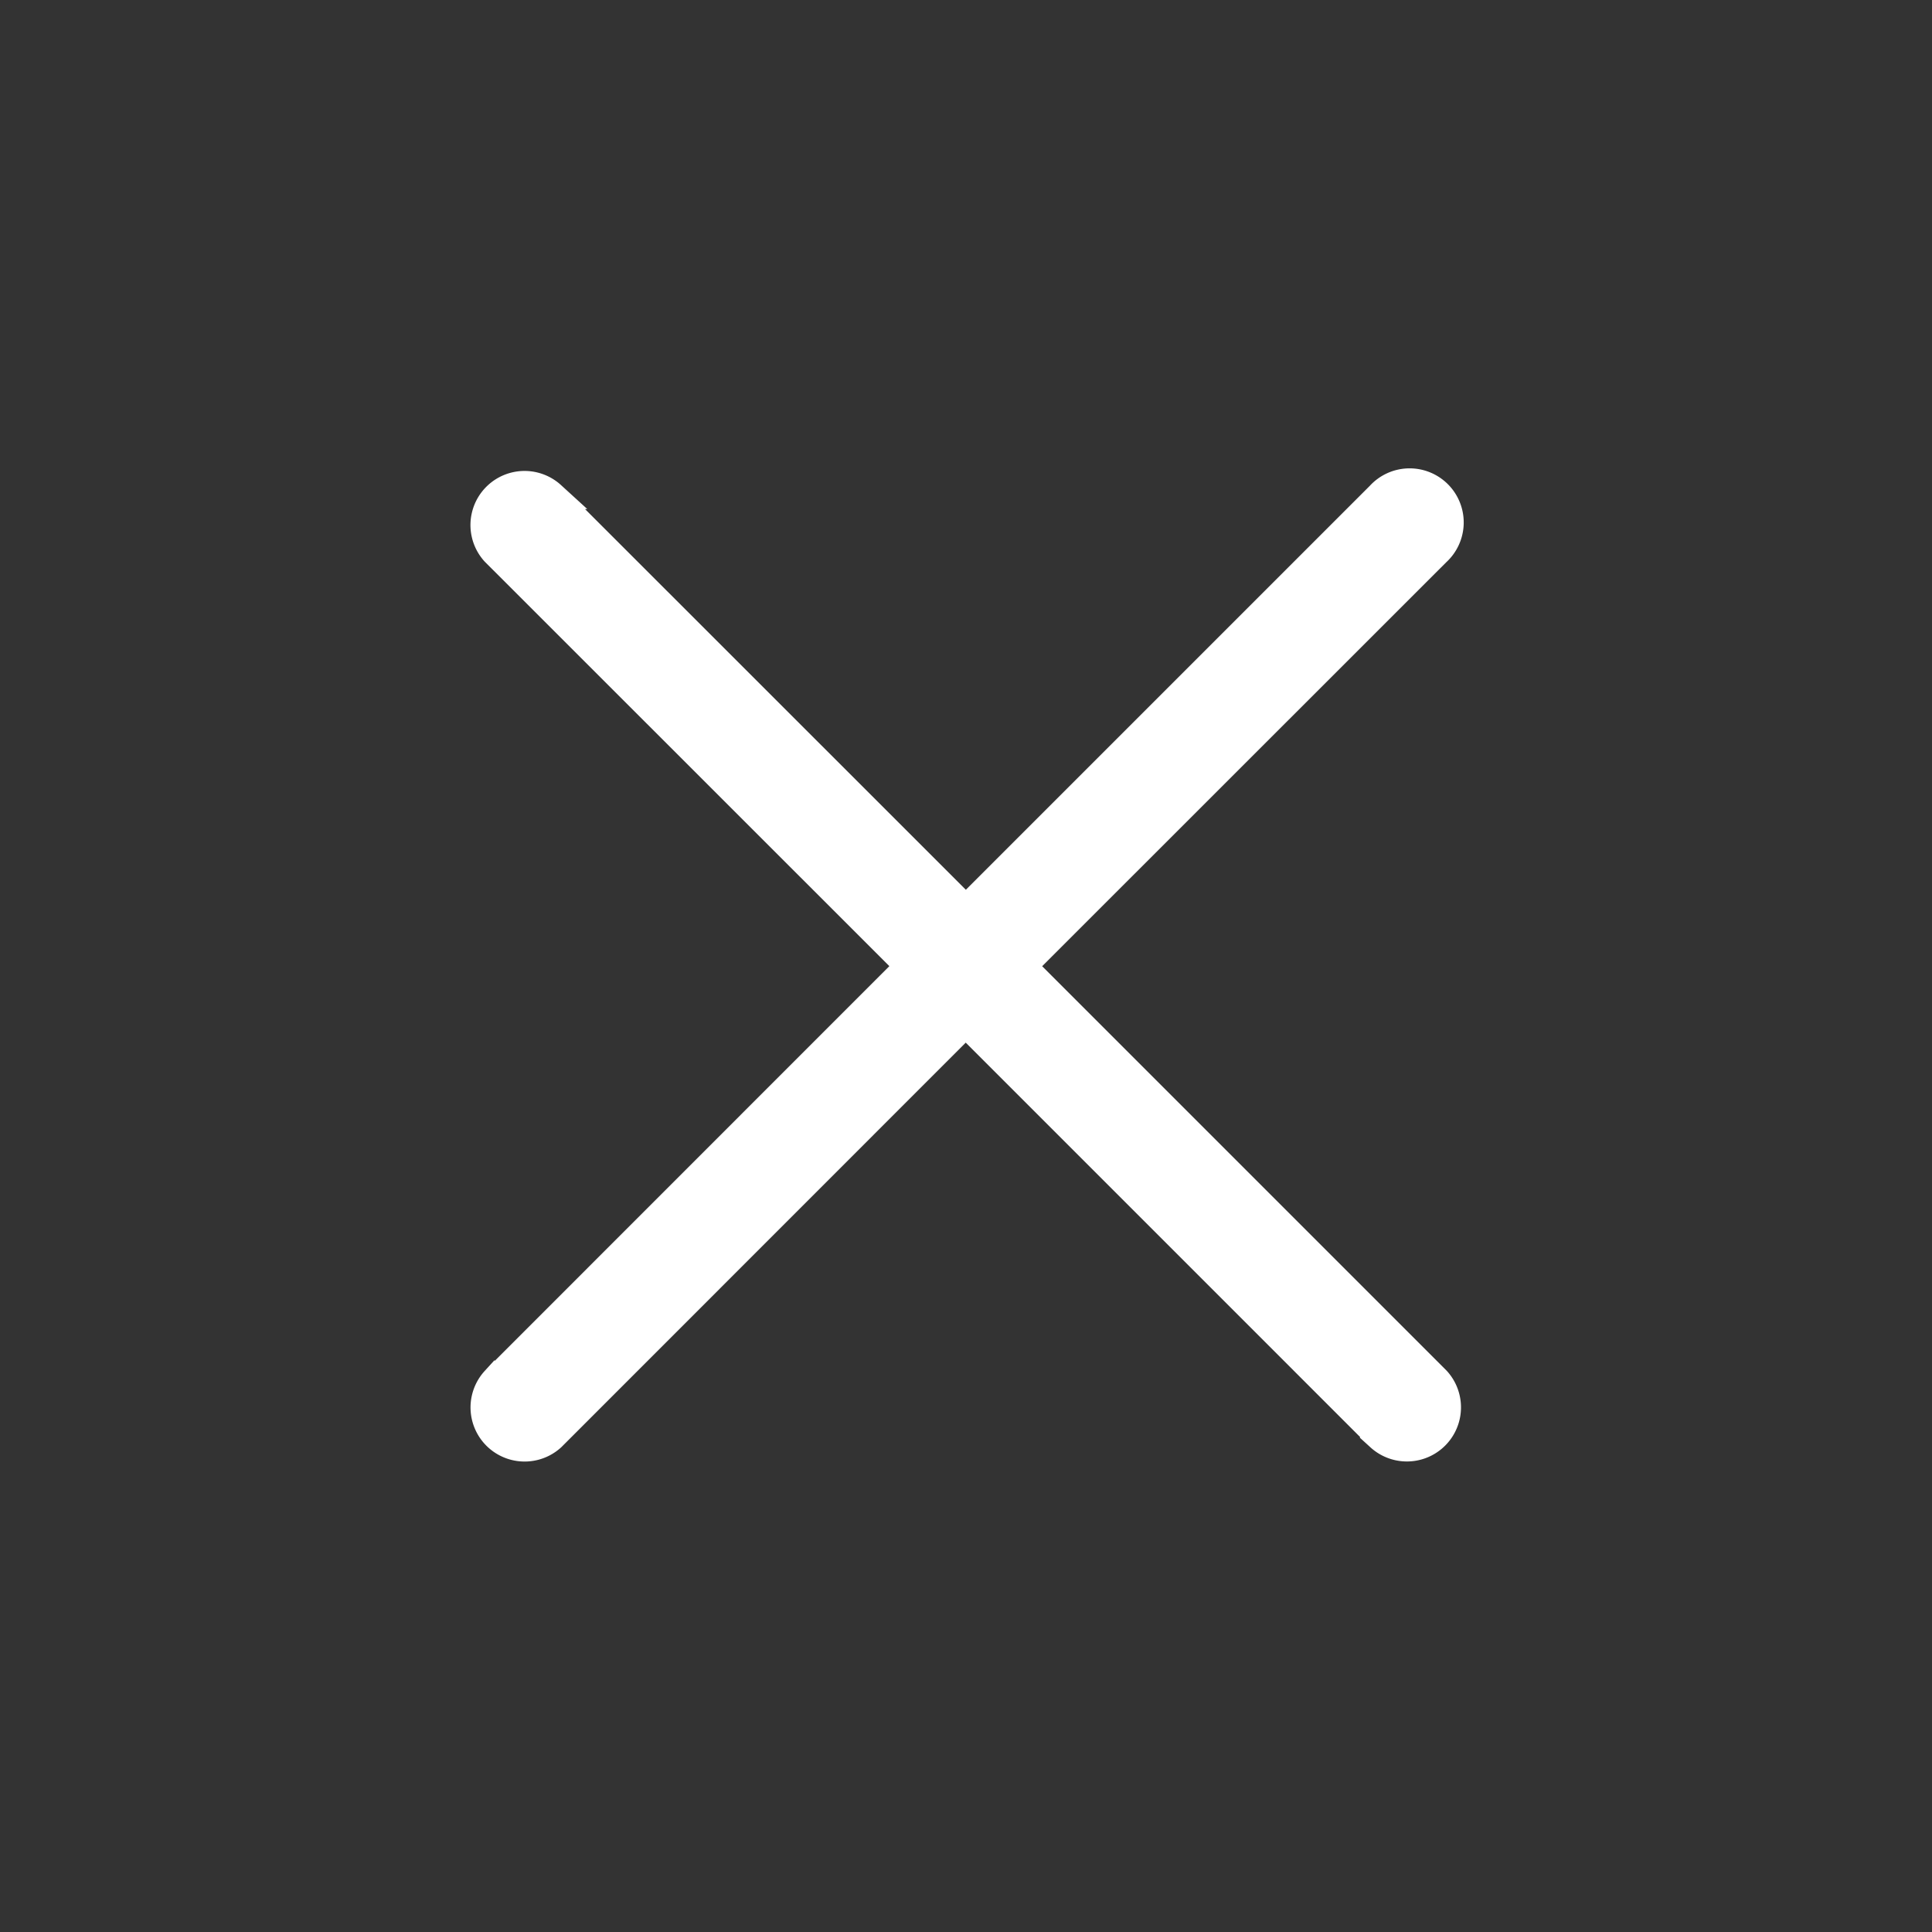 <svg width="14" height="14" viewBox="0 0 14 14" xmlns="http://www.w3.org/2000/svg">
    <rect x="0" y="0" width="14" height="14" fill="#333333" stroke="none"/>
    <path d="m7.41 7.002 3.001-3a.292.292 0 1 0-.412-.413l-3 3-3.001-3a.292.292 0 0 0-.413.412l3.001 3-3 3.001a.292.292 0 0 0 .412.413l3-3.001 3 3a.292.292 0 0 0 .413-.412l-3-3z" fill="#FFF" fill-rule="nonzero" stroke="#FFF" stroke-width=".2"/>
</svg>
